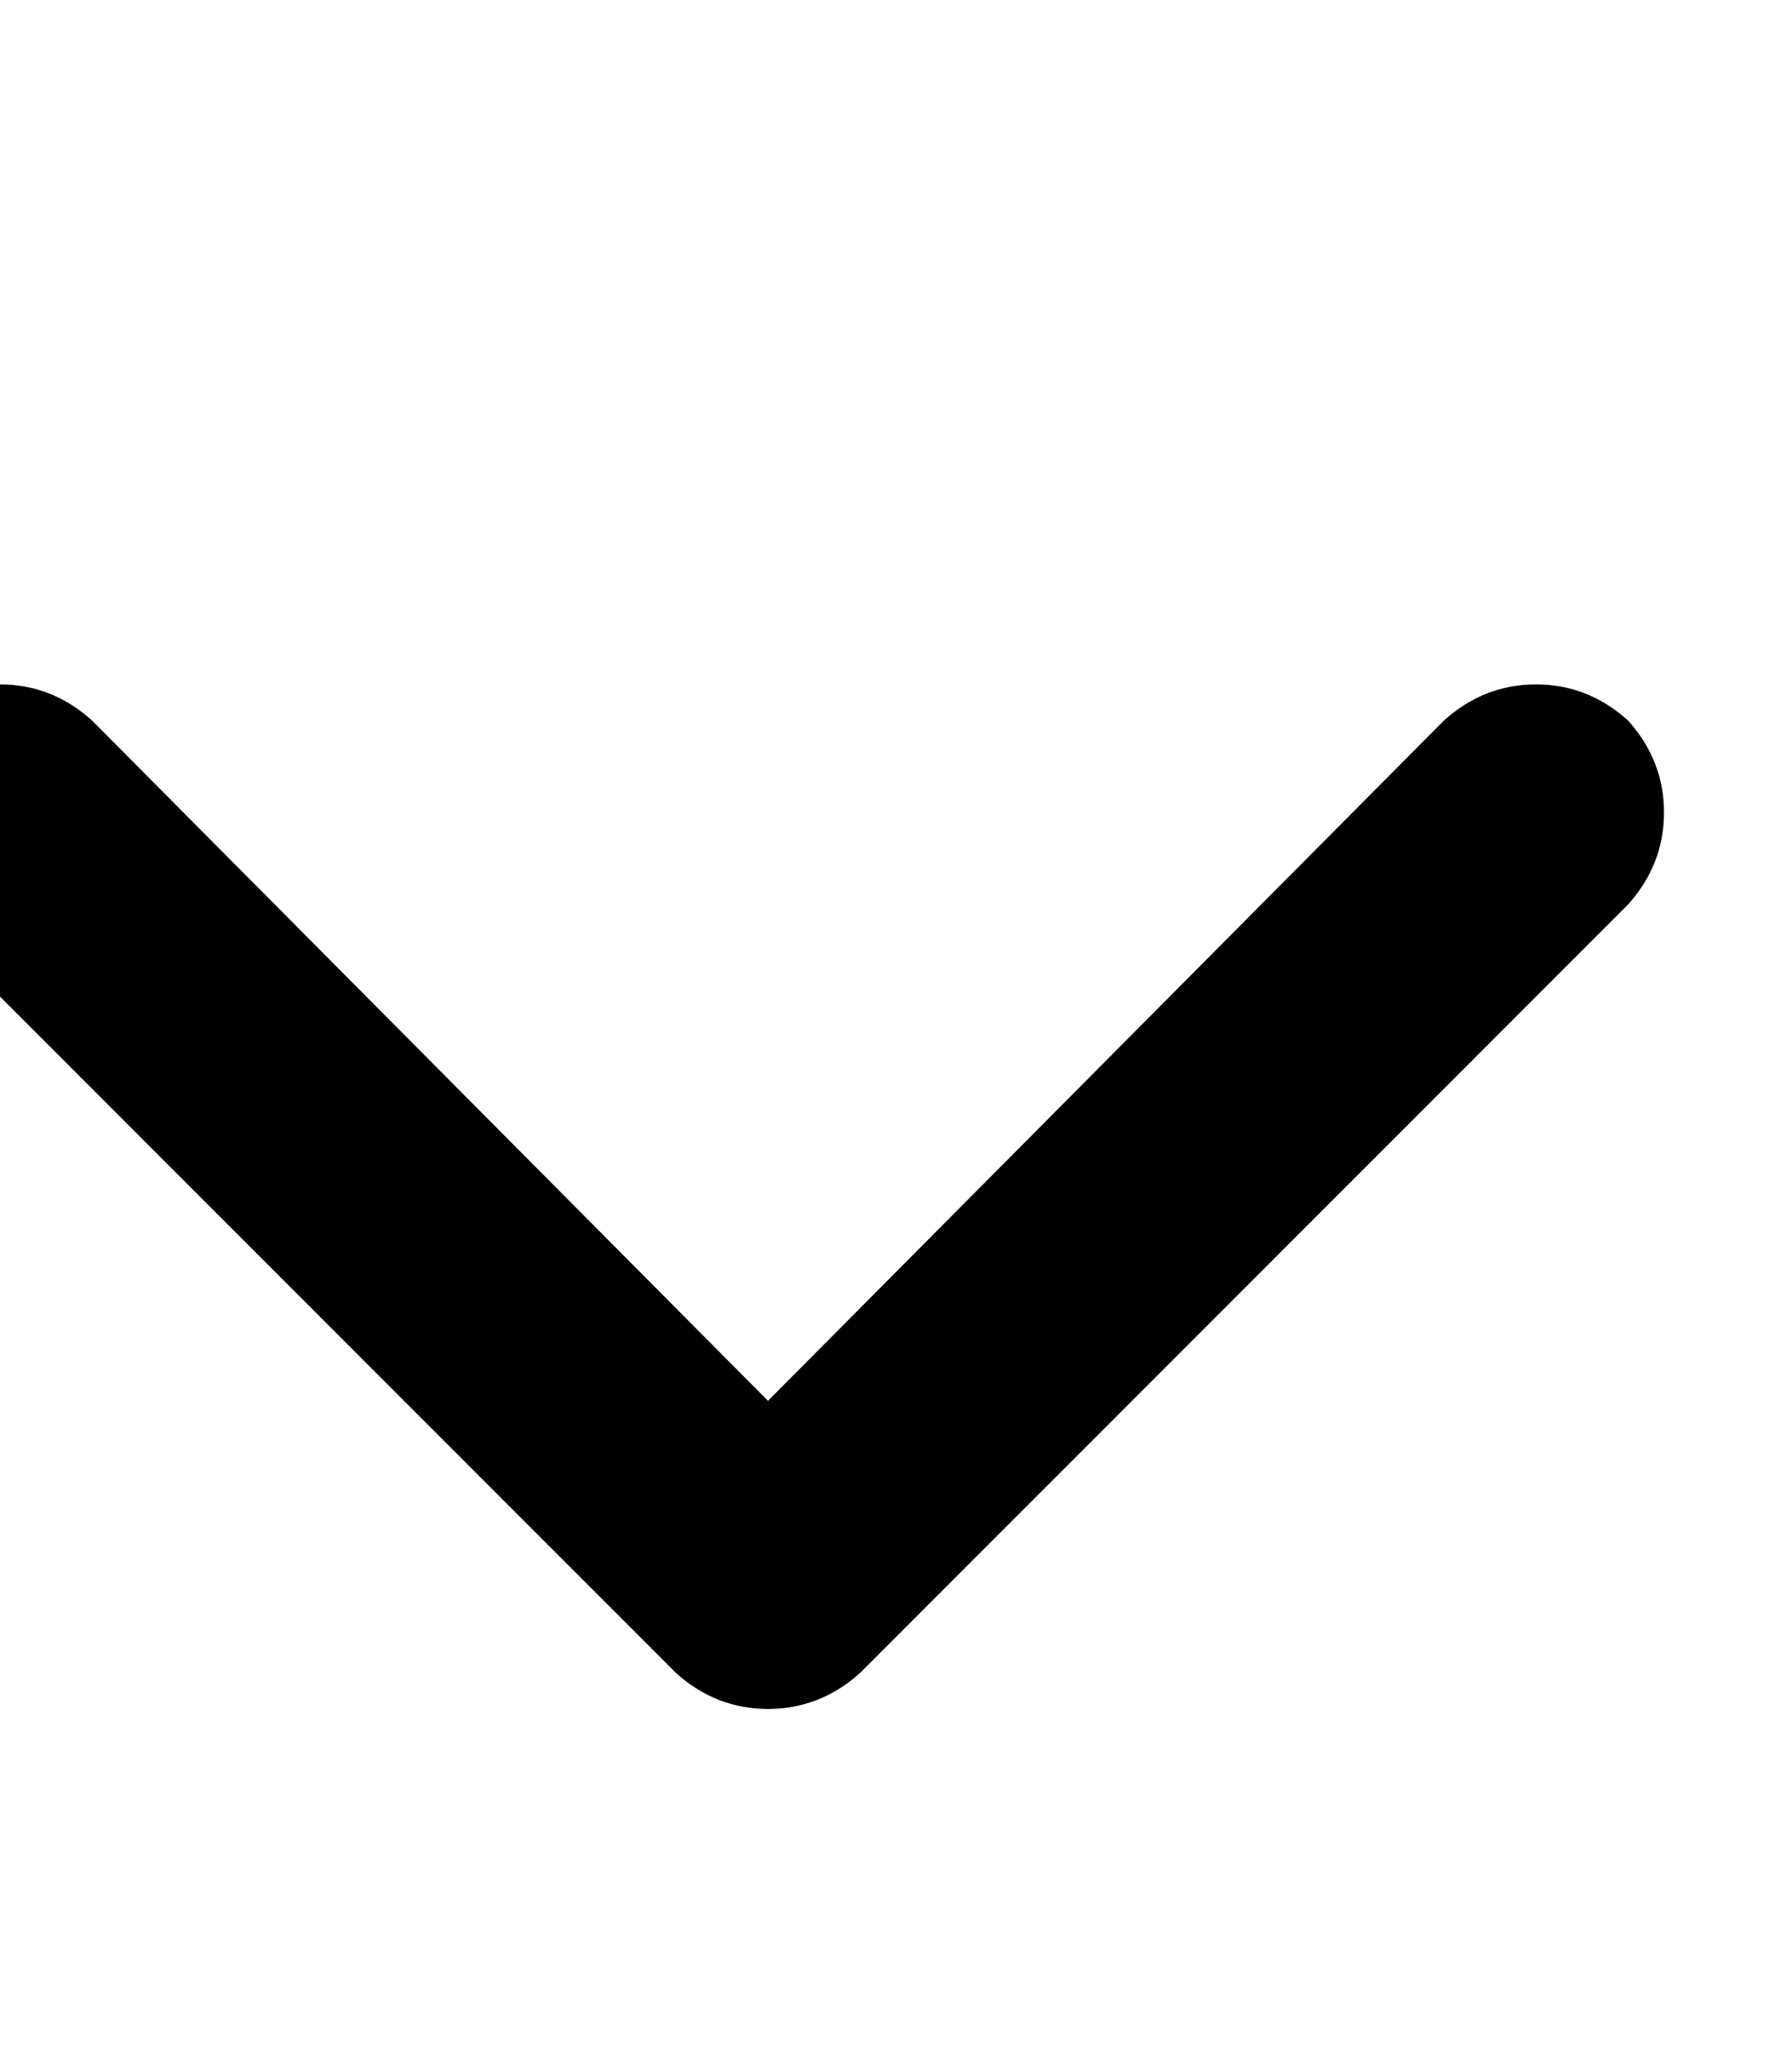 <svg xmlns="http://www.w3.org/2000/svg" xmlns:xlink="http://www.w3.org/1999/xlink" fill="none" version="1.1" width="14" height="16" viewBox="0 0 14 16"><defs><clipPath id="master_svg0_229_4452"><rect x="0" y="0" width="14" height="16" rx="0"/></clipPath></defs><g clip-path="url(#master_svg0_229_4452)"><g transform="matrix(1,0,0,-1,0,26.688)"><g><path d="M5.281,13.625Q5.594,13.344,6,13.344Q6.406,13.344,6.719,13.625L12.719,19.625Q13,19.938,13,20.344Q13,20.75,12.719,21.062Q12.406,21.344,12,21.344Q11.594,21.344,11.281,21.062L6,15.75L0.719,21.062Q0.406,21.344,0,21.344Q-0.406,21.344,-0.719,21.062Q-1,20.75,-1,20.344Q-1,19.938,-0.719,19.625L5.281,13.625Z" fill="#000000" fill-opacity="1" style="mix-blend-mode:passthrough"/></g></g></g></svg>